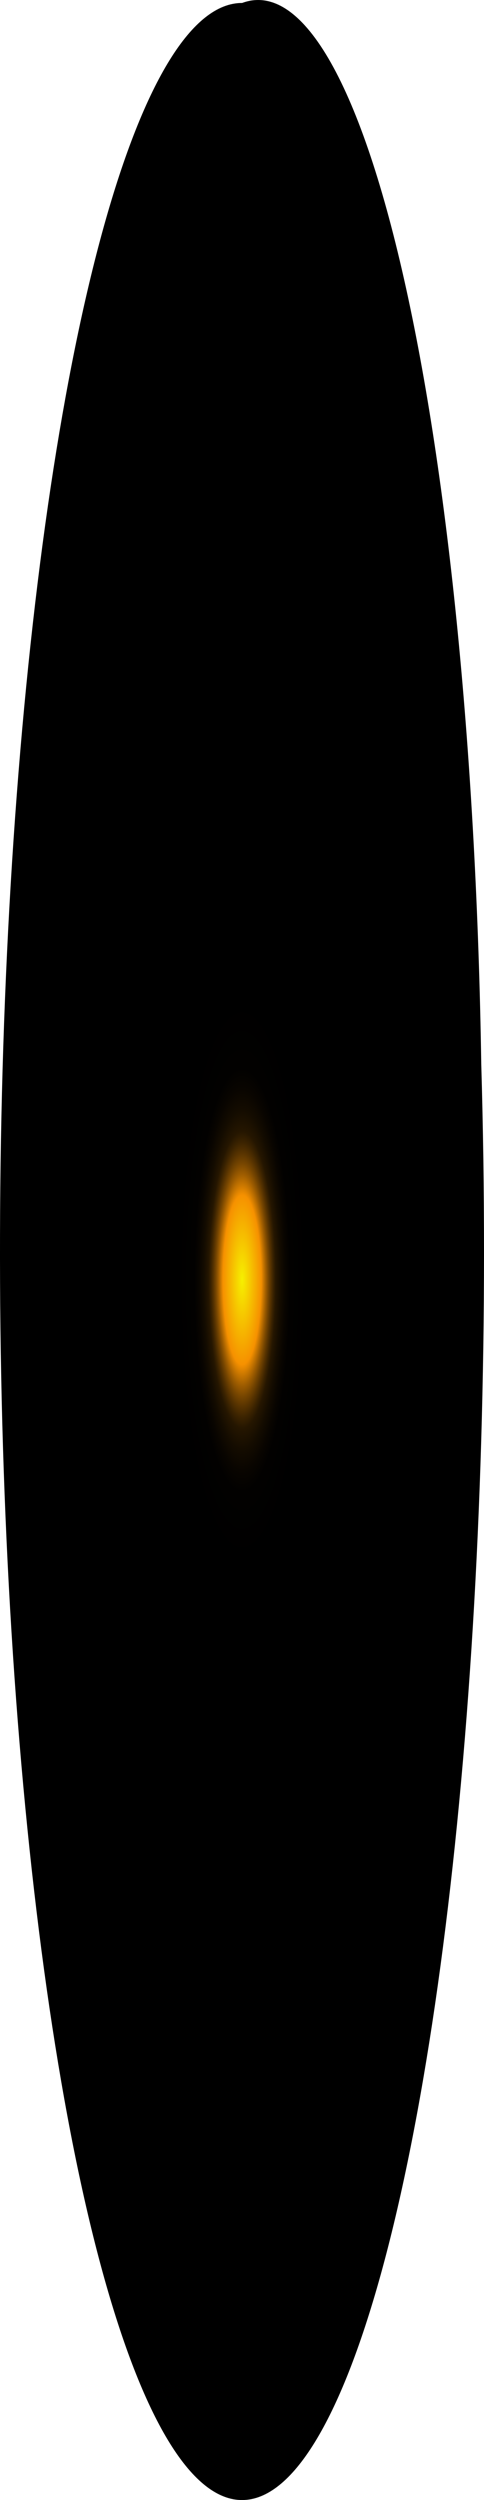 <?xml version="1.0" encoding="utf-8"?>
<svg xmlns="http://www.w3.org/2000/svg" fill="none" height="100%" overflow="visible" preserveAspectRatio="none" style="display: block;" viewBox="0 0 17.487 90.165" width="100%">
<path d="M17.388 38.373C17.656 47.465 17.378 56.761 16.589 65.013C15.801 73.265 14.541 80.076 12.979 84.53C11.417 88.985 9.627 90.869 7.851 89.929C6.074 88.99 4.396 85.272 3.042 79.276C1.689 73.28 0.724 65.293 0.277 56.388C-0.169 47.484 -0.075 38.089 0.546 29.468C1.168 20.846 2.287 13.411 3.753 8.162C5.219 2.913 6.963 0.102 8.748 0.107C10.877 -0.679 12.981 2.903 14.599 10.071C16.218 17.239 17.22 27.413 17.388 38.373Z" fill="url(#paint0_radial_0_381)" id="Vector" style="mix-blend-mode:screen"/>
<defs>
<radialGradient cx="0" cy="0" gradientTransform="translate(8.748 46.161) scale(8.64 38.266)" gradientUnits="userSpaceOnUse" id="paint0_radial_0_381" r="1">
<stop stop-color="#F6F000"/>
<stop offset="0.08" stop-color="#F69100"/>
<stop offset="0.09" stop-color="#C87600"/>
<stop offset="0.1" stop-color="#9D5C00"/>
<stop offset="0.11" stop-color="#774600"/>
<stop offset="0.12" stop-color="#573300"/>
<stop offset="0.13" stop-color="#3B2300"/>
<stop offset="0.14" stop-color="#251600"/>
<stop offset="0.16" stop-color="#140C00"/>
<stop offset="0.18" stop-color="#090500"/>
<stop offset="0.2" stop-color="#020100"/>
<stop offset="0.27"/>
</radialGradient>
</defs>
</svg>